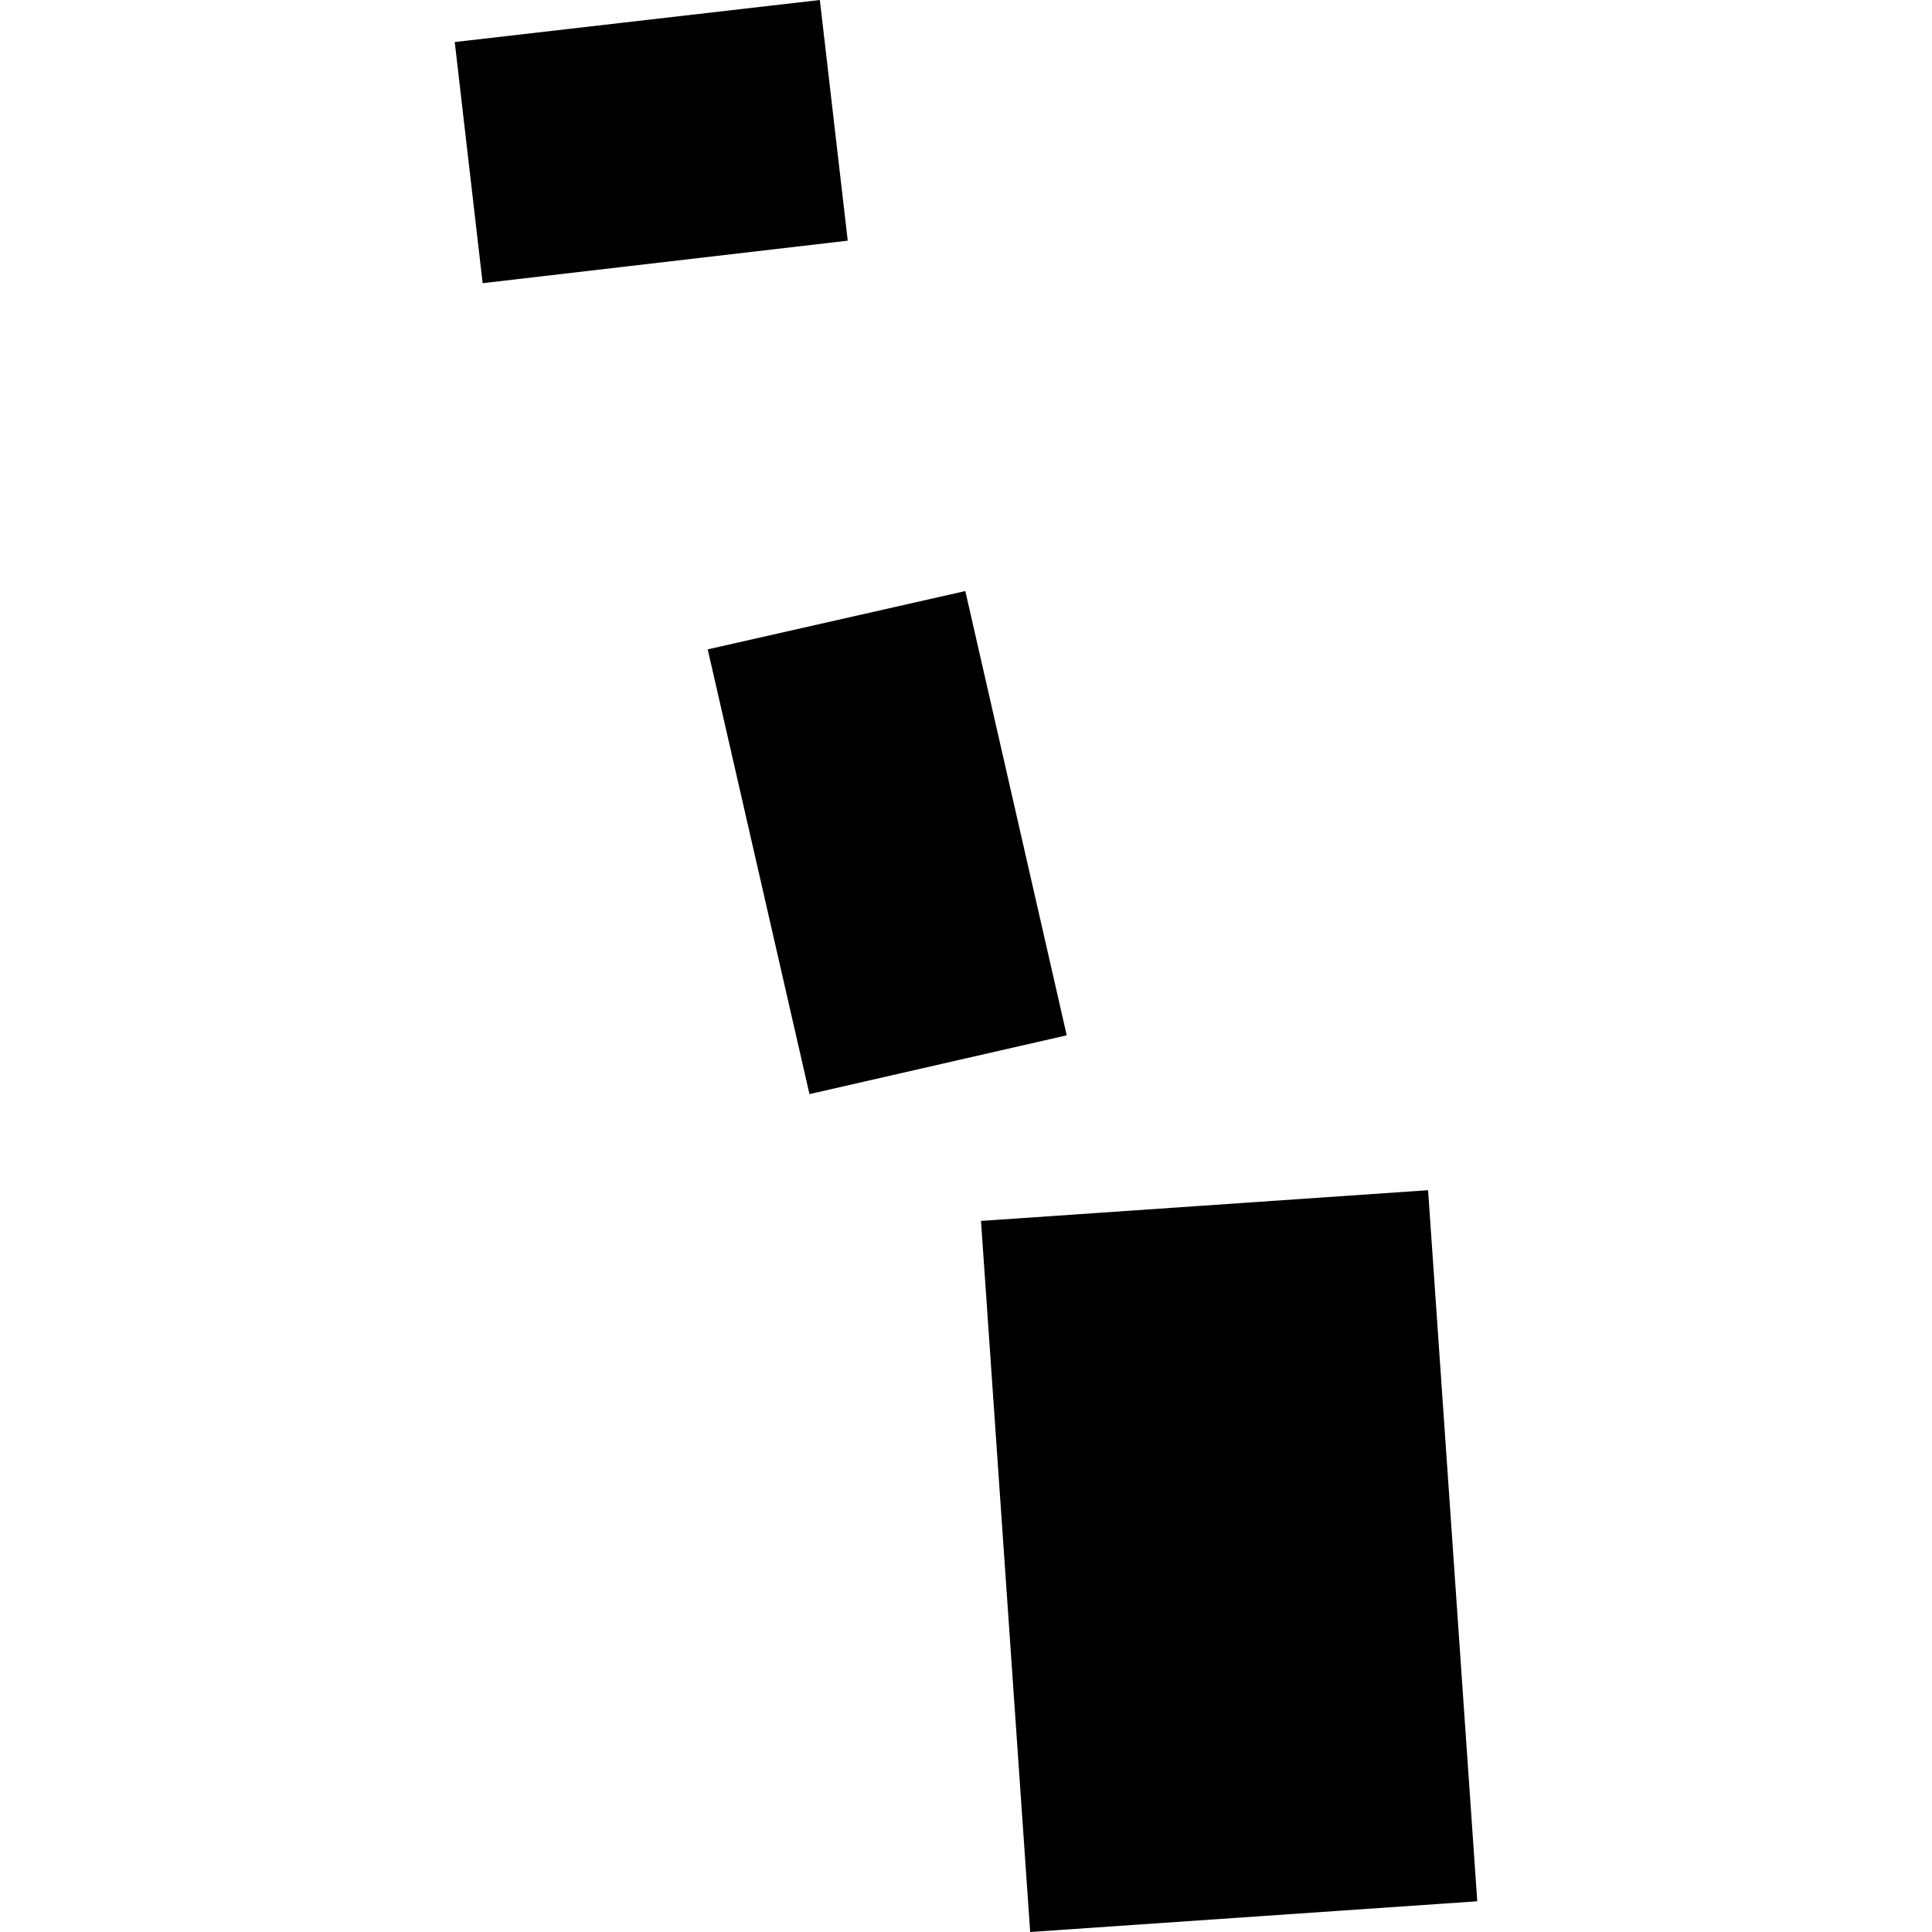 <?xml version="1.0" encoding="utf-8" standalone="no"?>
<!DOCTYPE svg PUBLIC "-//W3C//DTD SVG 1.1//EN"
  "http://www.w3.org/Graphics/SVG/1.1/DTD/svg11.dtd">
<!-- Created with matplotlib (https://matplotlib.org/) -->
<svg height="288pt" version="1.1" viewBox="0 0 288 288" width="288pt" xmlns="http://www.w3.org/2000/svg" xmlns:xlink="http://www.w3.org/1999/xlink">
 <defs>
  <style type="text/css">
*{stroke-linecap:butt;stroke-linejoin:round;}
  </style>
 </defs>
 <g id="figure_1">
  <g id="patch_1">
   <path d="M 0 288 
L 288 288 
L 288 0 
L 0 0 
z
" style="fill:none;opacity:0;"/>
  </g>
  <g id="axes_1">
   <g id="PatchCollection_1">
    <path clip-path="url(#p815b545080)" d="M 146.235 182.001 
L 212.881 177.421 
L 220.212 283.421 
L 153.566 288 
L 146.235 182.001 
"/>
    <path clip-path="url(#p815b545080)" d="M 143.898 88.107 
L 159.015 154.332 
L 120.666 163.096 
L 105.498 96.801 
L 143.898 88.107 
"/>
    <path clip-path="url(#p815b545080)" d="M 67.788 6.267 
L 122.213 0 
L 126.371 35.876 
L 71.948 42.214 
L 67.788 6.267 
"/>
   </g>
  </g>
 </g>
 <defs>
  <clipPath id="p815b545080">
   <rect height="288" width="152.424" x="67.788" y="0"/>
  </clipPath>
 </defs>
</svg>
